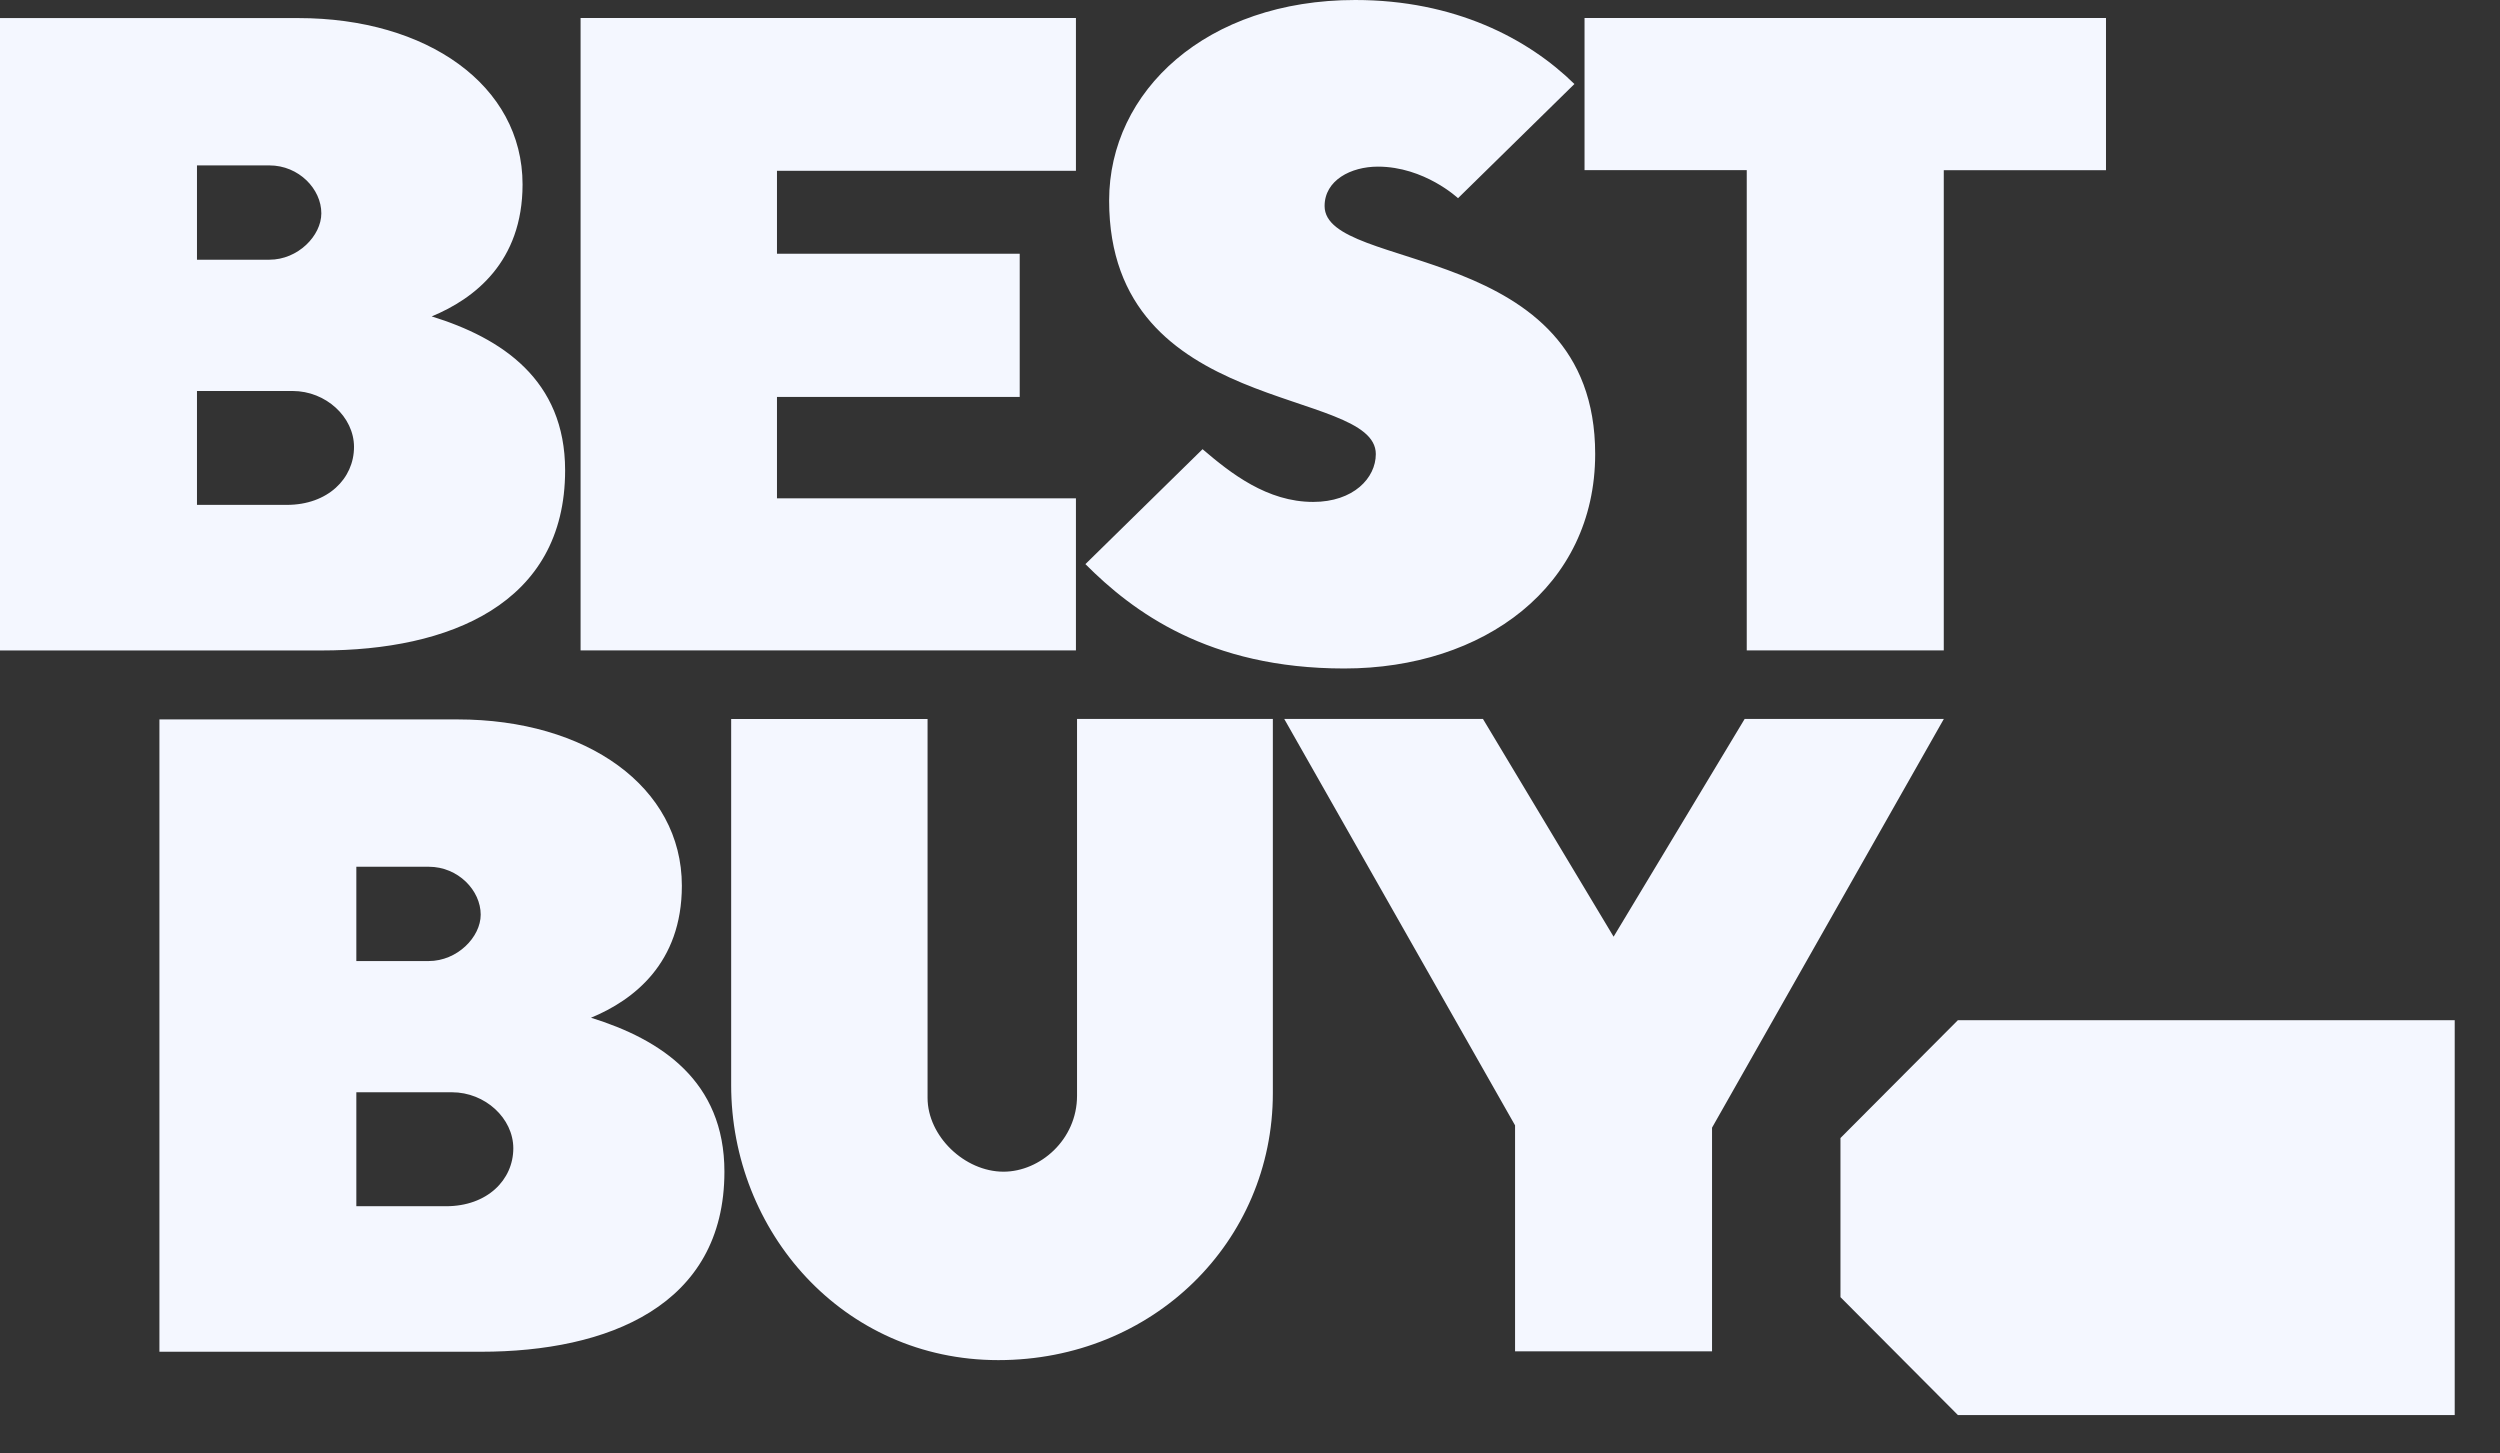 <svg width="43" height="25" viewBox="0 0 43 25" fill="none" xmlns="http://www.w3.org/2000/svg">
<rect x="0" y="0" width="43" height="25" fill="#333333" stroke="none"/>
<path fill-rule="evenodd" clip-rule="evenodd" d="M33.676 17.547L31.656 19.574V22.311L33.676 24.339H42.221V17.547H33.676Z" fill="#F4F7FF"/>
<path fill-rule="evenodd" clip-rule="evenodd" d="M12.576 12.367H15.954V18.882C15.954 19.544 16.593 20.153 17.26 20.153C17.889 20.153 18.525 19.603 18.525 18.847V12.366H21.893V18.803C21.893 21.357 19.833 23.394 17.171 23.394C14.493 23.394 12.576 21.177 12.576 18.663V12.367ZM7.872 12.374C10.085 12.374 11.728 13.53 11.728 15.235C11.728 16.567 10.897 17.203 10.165 17.505C11.367 17.878 12.46 18.591 12.46 20.153C12.46 22.464 10.449 23.25 8.272 23.25H2.742V12.374H7.872ZM29.447 23.243H26.059V19.356L22.089 12.366H25.507L27.754 16.111L30.008 12.366H33.434L29.447 19.396V23.243ZM33.106 21.755C33.106 22.011 32.906 22.217 32.658 22.217C32.41 22.217 32.209 22.011 32.209 21.755C32.209 21.5 32.41 21.294 32.658 21.294C32.906 21.294 33.106 21.5 33.106 21.755ZM7.773 18.787H6.129V20.747H7.674C8.379 20.747 8.829 20.295 8.829 19.75C8.828 19.236 8.347 18.787 7.773 18.787ZM7.374 14.908H6.129V16.53H7.374C7.866 16.53 8.268 16.117 8.268 15.732C8.268 15.316 7.881 14.908 7.374 14.908ZM23.121 11.498C20.783 11.498 19.481 10.517 18.669 9.703L20.684 7.726C21.17 8.142 21.796 8.633 22.586 8.633C23.281 8.633 23.664 8.221 23.664 7.81C23.664 6.639 19.077 7.181 19.077 3.45C19.077 1.564 20.752 0 23.31 0C25.014 0 26.279 0.659 27.08 1.445L25.078 3.409C25.078 3.409 24.5 2.866 23.7 2.866C23.235 2.866 22.783 3.101 22.783 3.544C22.783 4.691 27.437 4.124 27.437 7.808C27.437 10.089 25.519 11.498 23.121 11.498ZM5.133 0.311C7.345 0.311 8.988 1.467 8.988 3.172C8.988 4.505 8.158 5.14 7.425 5.442C8.627 5.815 9.72 6.529 9.72 8.09C9.72 10.401 7.708 11.188 5.531 11.188H0V0.311H5.133ZM18.506 11.187H9.986V0.31H18.506V2.938H13.364V4.364H17.539V6.827H13.364V8.571H18.506V11.187ZM33.433 11.187H30.044V2.926H27.254V0.31H36.223V2.927H33.433V11.187ZM5.032 6.725H3.388V8.684H4.933C5.638 8.684 6.089 8.232 6.089 7.687C6.089 7.174 5.607 6.725 5.032 6.725ZM4.634 2.845H3.388V4.467H4.634C5.125 4.467 5.527 4.055 5.527 3.669C5.528 3.253 5.141 2.845 4.634 2.845Z" fill="#F4F7FF"/>
</svg>
